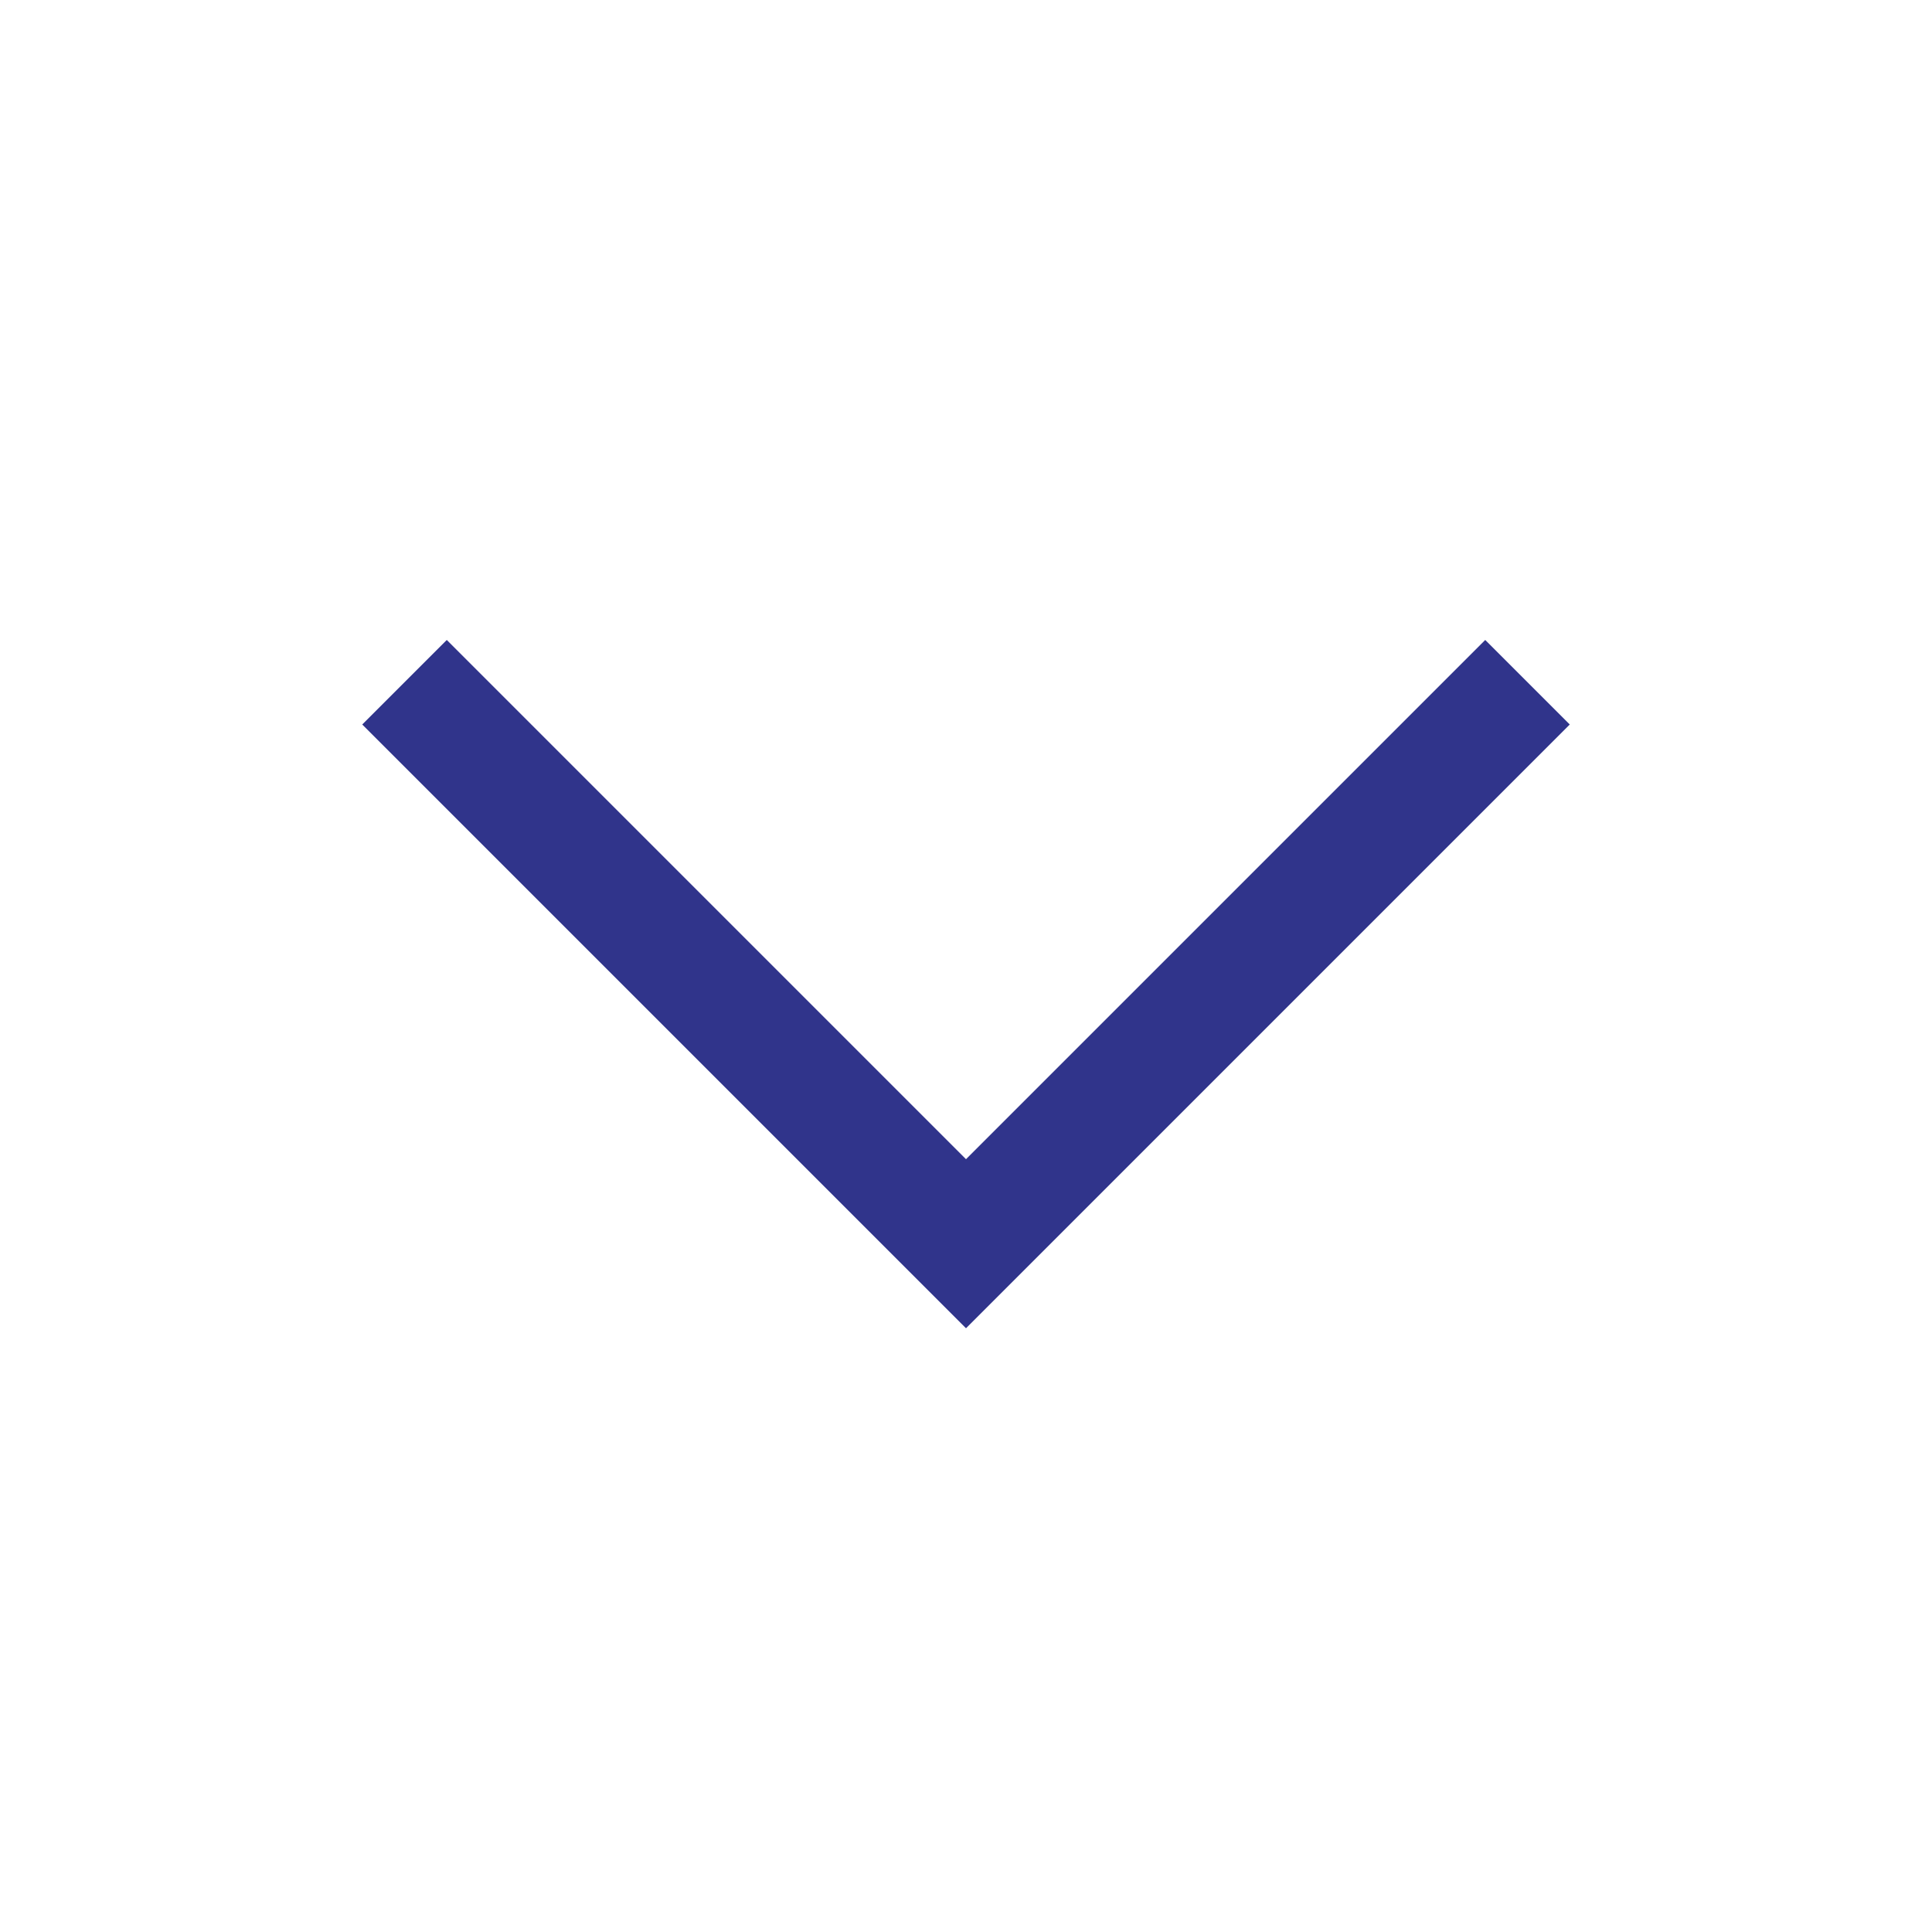 <svg width="24" height="24" viewBox="0 0 24 24" fill="none" xmlns="http://www.w3.org/2000/svg">
<g id="Chevron--down">
<path id="Vector" d="M12 16.5L4.5 9L5.55 7.95L12 14.4L18.45 7.95L19.5 9L12 16.5Z" fill="#30348B"/>
</g>
</svg>
